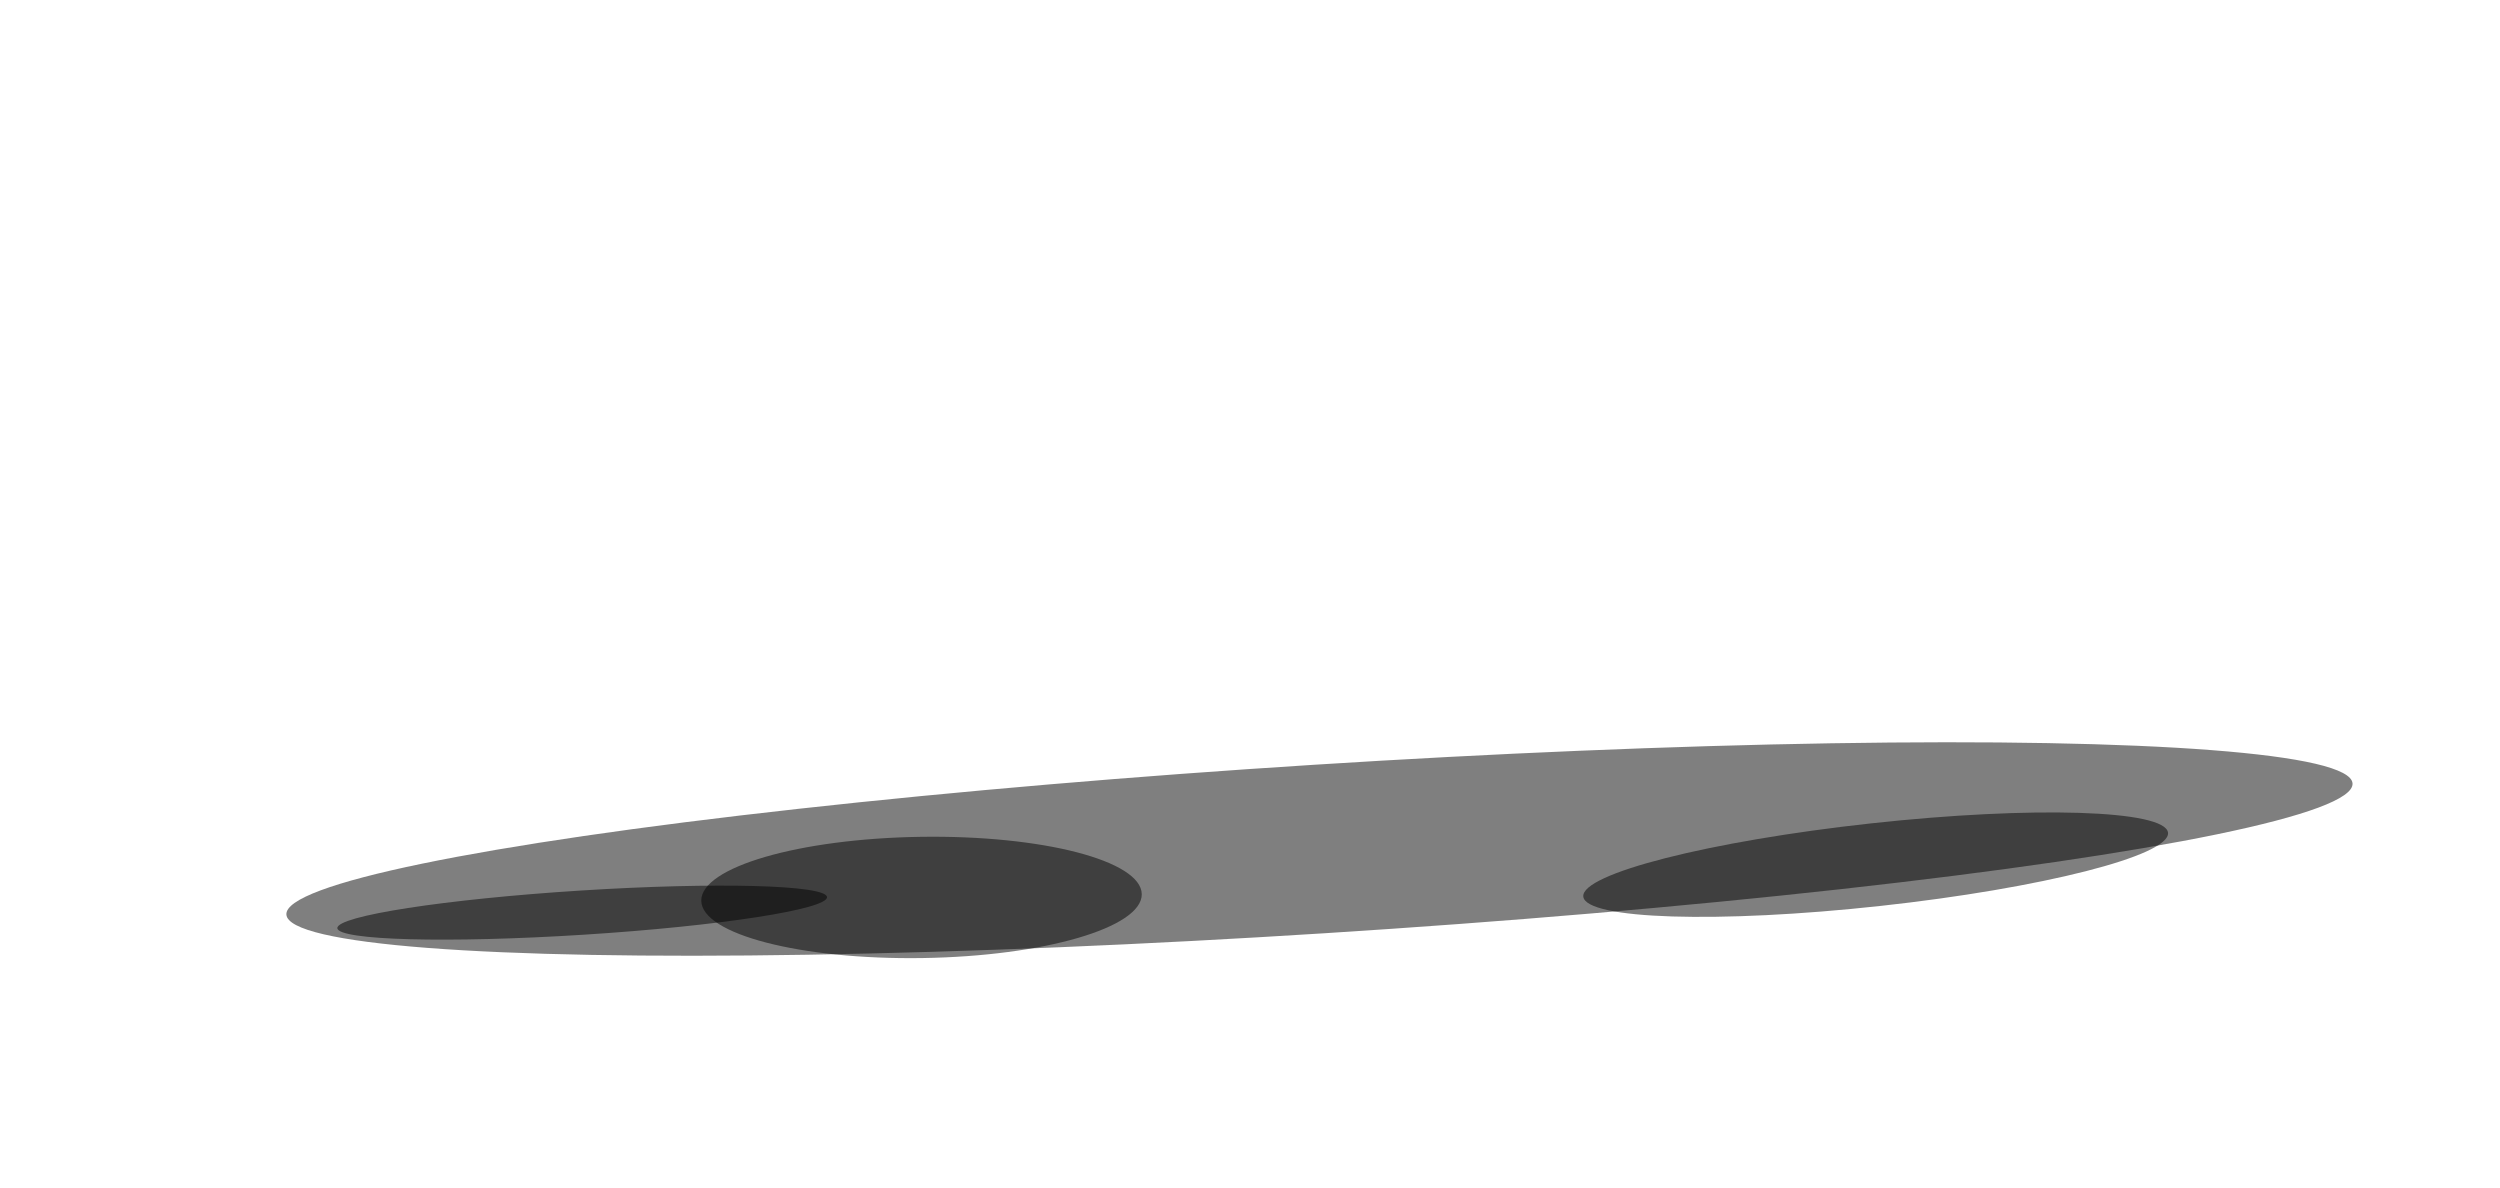 <?xml version="1.0" encoding="UTF-8"?> <svg xmlns="http://www.w3.org/2000/svg" width="320" height="152" viewBox="0 0 320 152" fill="none"><g filter="url(#filter0_f_101_1126)"><ellipse cx="168.891" cy="108.673" rx="132.5" ry="10.804" transform="rotate(-3.631 168.891 108.673)" fill="black" fill-opacity="0.5"></ellipse></g><g filter="url(#filter1_f_101_1126)"><ellipse cx="74.519" cy="116.816" rx="31.403" ry="2.834" transform="rotate(-3.631 74.519 116.816)" fill="black" fill-opacity="0.5"></ellipse></g><g filter="url(#filter2_f_101_1126)"><ellipse cx="117.954" cy="114.872" rx="28.195" ry="7.76" transform="rotate(-0.864 117.954 114.872)" fill="black" fill-opacity="0.5"></ellipse></g><g filter="url(#filter3_f_101_1126)"><ellipse cx="240.085" cy="110.677" rx="37.646" ry="5.318" transform="rotate(-6.239 240.085 110.677)" fill="black" fill-opacity="0.5"></ellipse></g><defs><filter id="filter0_f_101_1126" x="22.754" y="81.11" width="292.273" height="55.126" filterUnits="userSpaceOnUse" color-interpolation-filters="sRGB"><feFlood flood-opacity="0" result="BackgroundImageFix"></feFlood><feBlend mode="normal" in="SourceGraphic" in2="BackgroundImageFix" result="shape"></feBlend><feGaussianBlur stdDeviation="6.95" result="effect1_foregroundBlur_101_1126"></feGaussianBlur></filter><filter id="filter1_f_101_1126" x="29.28" y="99.459" width="90.48" height="34.715" filterUnits="userSpaceOnUse" color-interpolation-filters="sRGB"><feFlood flood-opacity="0" result="BackgroundImageFix"></feFlood><feBlend mode="normal" in="SourceGraphic" in2="BackgroundImageFix" result="shape"></feBlend><feGaussianBlur stdDeviation="6.95" result="effect1_foregroundBlur_101_1126"></feGaussianBlur></filter><filter id="filter2_f_101_1126" x="75.862" y="93.2" width="84.185" height="43.343" filterUnits="userSpaceOnUse" color-interpolation-filters="sRGB"><feFlood flood-opacity="0" result="BackgroundImageFix"></feFlood><feBlend mode="normal" in="SourceGraphic" in2="BackgroundImageFix" result="shape"></feBlend><feGaussianBlur stdDeviation="6.95" result="effect1_foregroundBlur_101_1126"></feGaussianBlur></filter><filter id="filter3_f_101_1126" x="188.758" y="90.092" width="102.655" height="41.171" filterUnits="userSpaceOnUse" color-interpolation-filters="sRGB"><feFlood flood-opacity="0" result="BackgroundImageFix"></feFlood><feBlend mode="normal" in="SourceGraphic" in2="BackgroundImageFix" result="shape"></feBlend><feGaussianBlur stdDeviation="6.95" result="effect1_foregroundBlur_101_1126"></feGaussianBlur></filter></defs></svg> 